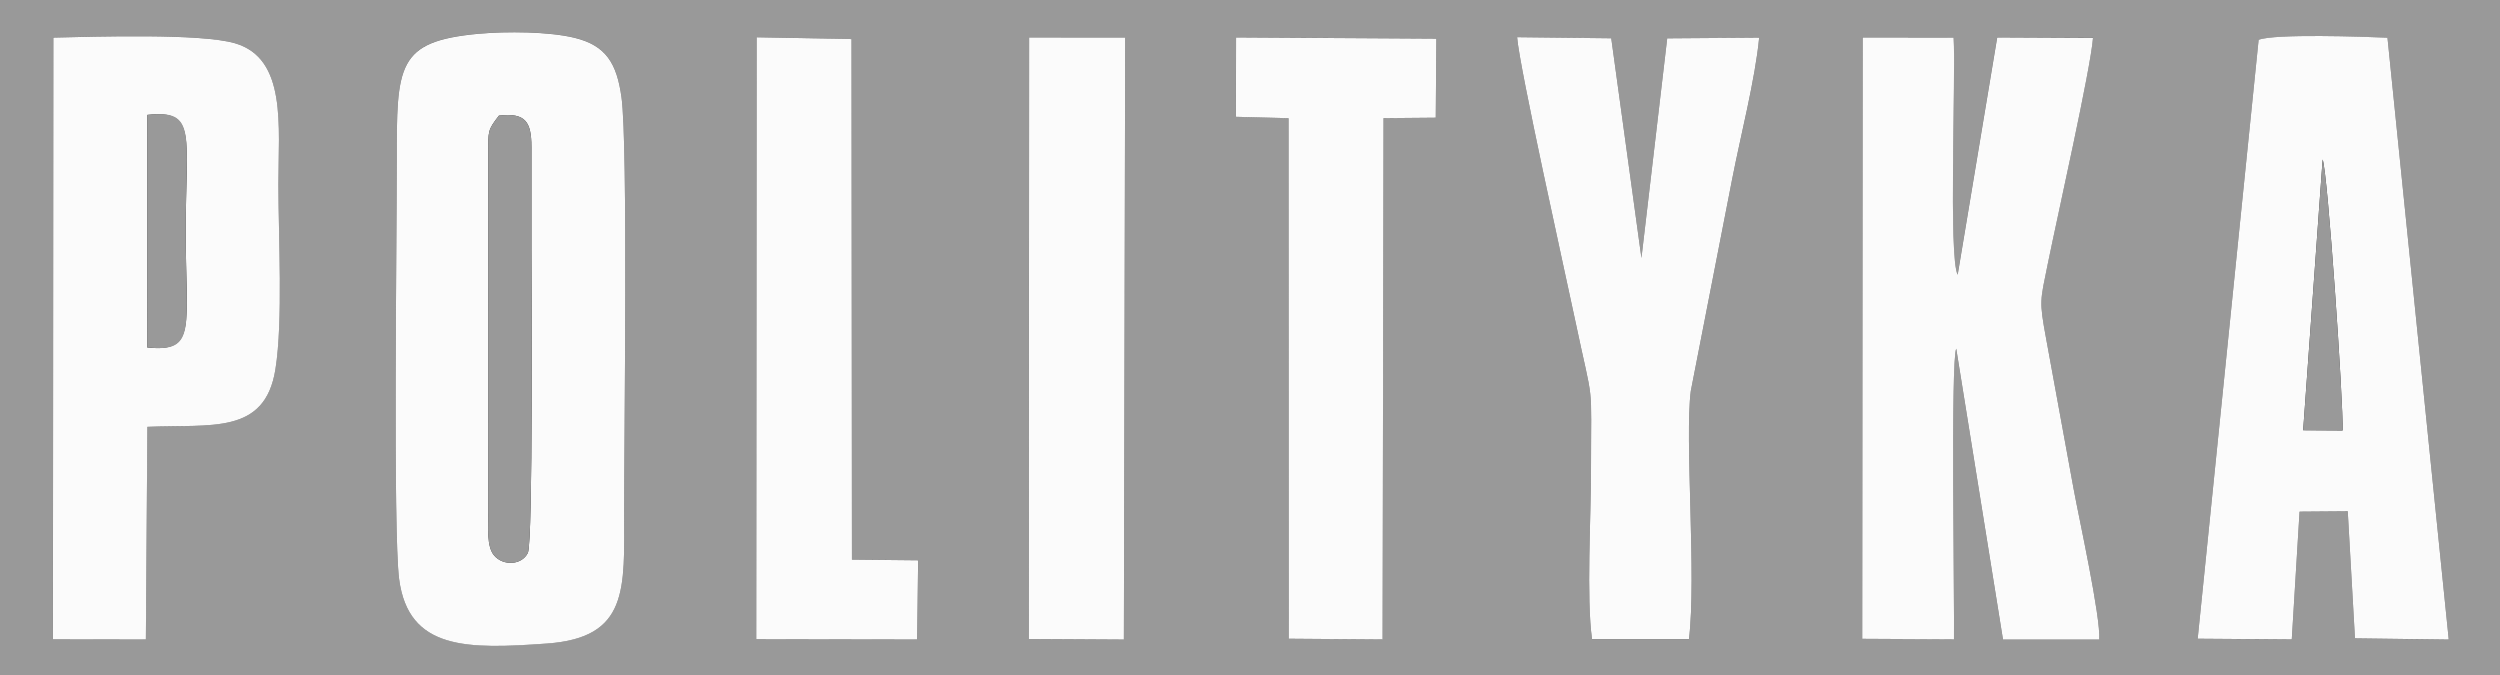 <?xml version="1.0" encoding="UTF-8"?><svg id="Warstwa_2" xmlns="http://www.w3.org/2000/svg" viewBox="0 0 800 216"><rect x="0" y="0" width="800" height="216" fill="#333333" stroke="none"/><defs><style>.cls-1{fill:#fbfbfb;}.cls-1,.cls-2{fill-rule:evenodd;}.cls-2{fill:#999;}</style></defs><g id="Warstwa_1-2"><g id="_3034624398128"><path class="cls-2" d="m329.32,11.99l30.74.03-.42,192.62-30.42-.17.09-192.48h0Zm-87.19-.06l30.36.56.14,166.59,21.18.21-.31,25.33-51.5-.08.13-192.62h0Zm-88.82-1.15c8.66-.79,22.4-.72,30.63,1.32,9.98,2.47,13.43,8.13,14.94,19.04,2.1,15.24.82,109.48.85,132.85.03,24.4,1.52,40.05-24.7,41.92-25.32,1.81-44.34,2.21-47.31-20.64-1.96-15.09-.73-109.93-.75-133.29-.03-31.26-.07-38.79,26.34-41.21h0Zm569.45,1.97c5.13-2.01,33.82-1.01,41.23-.68l19.61,192.6-30.01-.39-2.31-40.66-15.42.12-2.49,40.88-30.11-.22,19.5-191.65h0ZM17.06,12.02c13.55-.32,47.25-1.38,58.12,1.81,16.66,4.89,13.9,26.43,13.9,45.16,0,16.83,1.5,43.66-.95,59.14-3.35,21.13-20.63,17.54-40.98,18.45l-.48,68.04-29.74-.04.13-192.57Zm378.47-.05l64.1.39-.19,25.29-16.72.15-.3,166.81-30.05-.23-.05-166.57-16.83-.44.04-25.4h0Zm200.5-.01l29.12.02c.72,12.41-1.68,70.4,1.3,75.91l12.65-75.94,30.65.15c-.8,10.24-11.13,55.89-14.46,72.24-2.45,12.04-2.8,11.75-.56,23.9,2.98,16.17,5.86,32.06,8.81,48.16,1.7,9.27,8.74,41.21,8.2,48.22h-30.79l-14.96-93.07c-1.81,3.29-.54,81.47-.73,93l-29.37-.16.13-192.45h0Zm-86.58,192.55c-1.84-13.2-.33-38.98-.33-53.52,0-31.18,1.07-19.32-5.17-48.98-3.17-15.08-17.74-80.42-18.47-90.1l30.12.35,9.66,70.32,8.25-70.3,29.42-.22c-1.26,13.36-6.02,31.76-8.63,45.22l-13.24,67.83c-2,15.24,1.85,59.42-.59,79.41h-31.02s0,0,0,0ZM0,216h800V0H0v216Z"/><path class="cls-1" d="m170.06,79c0,7.85.58,94.47-1.15,97.93-1.97,3.95-7.82,4.21-10.74.88-2.52-2.89-1.92-9.09-1.9-13.81l-.02-115.04c-.01-6.98-.26-7.26,3.42-11.97,8.43-.99,10.39,1.96,10.39,10.01v32h0Zm-16.75-68.21c-26.4,2.42-26.37,9.96-26.34,41.21.02,23.36-1.21,118.2.75,133.29,2.97,22.85,21.99,22.45,47.31,20.64,26.22-1.88,24.73-17.52,24.7-41.92-.03-23.37,1.25-117.61-.85-132.85-1.51-10.91-4.96-16.57-14.94-19.04-8.23-2.04-21.96-2.11-30.63-1.32h0Z"/><path class="cls-1" d="m595.9,204.42l29.37.16c.19-11.54-1.08-89.72.73-93l14.96,93.07h30.79c.54-7.01-6.5-38.95-8.2-48.22-2.95-16.1-5.83-31.99-8.81-48.16-2.24-12.16-1.89-11.86.56-23.9,3.33-16.36,13.65-62,14.46-72.24l-30.65-.15-12.65,75.94c-2.97-5.51-.57-63.5-1.3-75.91l-29.12-.02-.13,192.45h0Z"/><path class="cls-1" d="m743.24,51.03c1.61,3.71,6.7,78.22,6.39,86.72l-12.62-.08,6.23-86.65Zm-39.98,153.36l30.11.22,2.49-40.88,15.42-.12,2.31,40.66,30.01.39-19.61-192.6c-7.42-.33-36.1-1.33-41.23.68l-19.5,191.65h0Z"/><path class="cls-1" d="m47.13,36.77c16.05-1.81,12.3,6.98,12.3,37.23s3.68,38.89-12.33,37.18l.03-74.4h0Zm-30.19,167.82l29.74.04.48-68.04c20.35-.91,37.62,2.68,40.98-18.45,2.46-15.48.95-42.31.95-59.14,0-18.73,2.76-40.28-13.9-45.16-10.87-3.19-44.57-2.13-58.12-1.81l-.13,192.57Z"/><path class="cls-1" d="m509.45,204.51h31.02c2.44-19.98-1.41-64.17.59-79.41l13.24-67.83c2.6-13.46,7.37-31.86,8.63-45.22l-29.42.22-8.25,70.3-9.66-70.32-30.12-.35c.72,9.68,15.29,75.02,18.47,90.1,6.24,29.66,5.17,17.8,5.17,48.98,0,14.53-1.51,40.32.33,53.52h0Z"/><polygon class="cls-1" points="395.5 37.38 412.33 37.82 412.38 204.39 442.43 204.62 442.73 37.81 459.44 37.66 459.63 12.37 395.54 11.98 395.5 37.38"/><polygon class="cls-1" points="242 204.55 293.49 204.63 293.8 179.3 272.62 179.08 272.49 12.5 242.13 11.93 242 204.55"/><polygon class="cls-1" points="329.22 204.47 359.64 204.65 360.06 12.02 329.32 11.99 329.22 204.47"/><path class="cls-2" d="m170.06,79v-32c0-8.05-1.96-11-10.39-10.01-3.68,4.71-3.43,4.99-3.42,11.97l.02,115.04c-.02,4.72-.63,10.93,1.9,13.81,2.91,3.33,8.76,3.06,10.74-.88,1.73-3.47,1.15-90.08,1.15-97.93h0Z"/><path class="cls-2" d="m47.1,111.17c16,1.71,12.33-5.8,12.33-37.18s3.75-39.04-12.3-37.23l-.03,74.4h0Z"/><path class="cls-2" d="m737.01,137.68l12.62.08c.31-8.5-4.78-83.02-6.39-86.72l-6.23,86.65Z"/></g></g></svg>